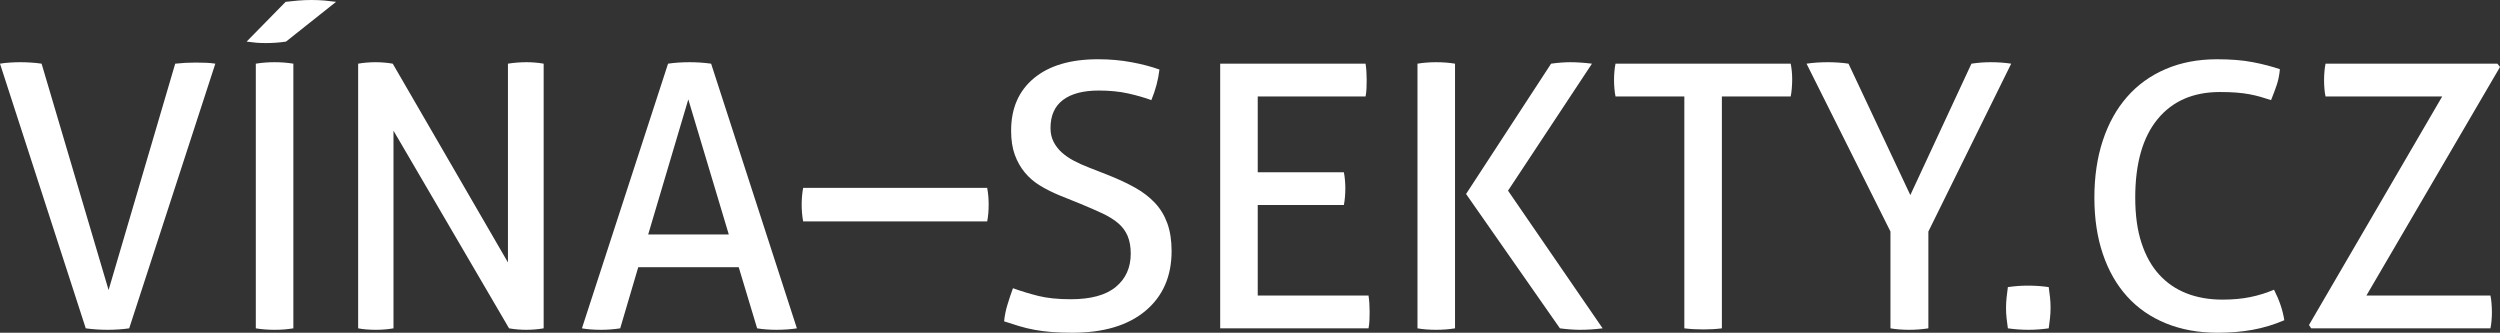<?xml version="1.0" encoding="UTF-8" standalone="no"?>
<svg
   xmlns:dc="http://purl.org/dc/elements/1.1/"
   xmlns:cc="http://creativecommons.org/ns#"
   xmlns:rdf="http://www.w3.org/1999/02/22-rdf-syntax-ns#"
   xmlns:svg="http://www.w3.org/2000/svg"
   xmlns="http://www.w3.org/2000/svg"
   viewBox="0 0 305.638 40.68"
   height="40.68"
   width="305.638"
   xml:space="preserve"
   version="1.1"
   id="svg2"><rect x="0" y="0" width="305.638" height="40.68" fill="#333333" stroke="none"/><defs
     id="defs6"><clipPath
       id="clipPath16"
       clipPathUnits="userSpaceOnUse"><path
         id="path18"
         d="m 0,32.544 244.51,0 L 244.51,0 0,0 0,32.544 Z" /></clipPath></defs><g
     transform="matrix(1.25,0,0,-1.25,0,40.68)"
     id="g10"><g
       id="g12"><g
         clip-path="url(#clipPath16)"
         id="g14"><g
           transform="translate(0,26.316)"
           id="g20"><path
             id="path22"
             style="fill:#ffffff;fill-opacity:1;fill-rule:nonzero;stroke:none"
             d="M 0,0 C 0.264,0.048 0.582,0.084 0.954,0.108 1.326,0.132 1.68,0.144 2.016,0.144 2.328,0.144 2.669,0.132 3.042,0.108 3.414,0.084 3.756,0.048 4.068,0 L 10.62,-22.14 17.136,0 c 0.648,0.072 1.308,0.108 1.98,0.108 0.312,0 0.642,-0.006 0.99,-0.018 C 20.454,0.078 20.772,0.048 21.06,0 l -8.424,-25.884 c -0.312,-0.047 -0.66,-0.084 -1.044,-0.108 -0.384,-0.023 -0.744,-0.036 -1.08,-0.036 -0.336,0 -0.69,0.013 -1.062,0.036 -0.372,0.024 -0.726,0.061 -1.062,0.108 L 0,0 Z" /></g><g
           transform="translate(25.02,26.316)"
           id="g24"><path
             id="path26"
             style="fill:#ffffff;fill-opacity:1;fill-rule:nonzero;stroke:none"
             d="M 0,0 C 0.288,0.048 0.588,0.084 0.9,0.108 1.211,0.132 1.524,0.144 1.836,0.144 2.147,0.144 2.46,0.132 2.772,0.108 3.083,0.084 3.384,0.048 3.672,0 l 0,-25.884 c -0.288,-0.047 -0.582,-0.084 -0.882,-0.108 -0.3,-0.023 -0.618,-0.036 -0.954,-0.036 -0.312,0 -0.63,0.013 -0.954,0.036 -0.324,0.024 -0.618,0.061 -0.882,0.108 L 0,0 Z M 2.952,2.16 C 2.64,2.112 2.316,2.076 1.98,2.052 1.644,2.028 1.308,2.016 0.972,2.016 0.636,2.016 0.324,2.028 0.036,2.052 -0.252,2.076 -0.564,2.112 -0.9,2.16 L 2.916,6.048 C 3.3,6.096 3.708,6.138 4.14,6.174 4.572,6.21 5.004,6.228 5.436,6.228 5.892,6.228 6.324,6.21 6.732,6.174 7.14,6.138 7.512,6.096 7.848,6.048 L 2.952,2.16 Z" /></g><g
           transform="translate(35.028,26.316)"
           id="g28"><path
             id="path30"
             style="fill:#ffffff;fill-opacity:1;fill-rule:nonzero;stroke:none"
             d="m 0,0 c 0.264,0.048 0.546,0.084 0.846,0.108 0.3,0.024 0.582,0.036 0.846,0.036 0.264,0 0.546,-0.012 0.846,-0.036 C 2.838,0.084 3.12,0.048 3.384,0 l 11.268,-19.44 0,19.44 c 0.288,0.048 0.588,0.084 0.9,0.108 0.312,0.024 0.624,0.036 0.936,0.036 0.264,0 0.54,-0.012 0.828,-0.036 C 17.604,0.084 17.88,0.048 18.144,0 l 0,-25.884 c -0.264,-0.047 -0.546,-0.084 -0.846,-0.108 -0.3,-0.023 -0.582,-0.036 -0.846,-0.036 -0.265,0 -0.546,0.013 -0.846,0.036 -0.3,0.024 -0.582,0.061 -0.846,0.108 l -11.304,19.332 0,-19.332 c -0.264,-0.047 -0.546,-0.084 -0.846,-0.108 -0.3,-0.023 -0.594,-0.036 -0.882,-0.036 -0.312,0 -0.618,0.013 -0.918,0.036 -0.3,0.024 -0.57,0.061 -0.81,0.108 L 0,0 Z" /></g><g
           transform="translate(63.395,9.612)"
           id="g32"><path
             id="path34"
             style="fill:#ffffff;fill-opacity:1;fill-rule:nonzero;stroke:none"
             d="M 0,0 7.884,0 3.924,13.212 0,0 Z m 8.856,-3.204 -9.828,0 -1.764,-5.977 c -0.312,-0.047 -0.624,-0.084 -0.936,-0.107 -0.312,-0.024 -0.624,-0.036 -0.936,-0.036 -0.336,0 -0.666,0.012 -0.99,0.036 -0.324,0.023 -0.618,0.06 -0.882,0.107 l 8.424,25.885 c 0.311,0.047 0.648,0.084 1.008,0.108 0.36,0.023 0.732,0.036 1.116,0.036 0.336,0 0.684,-0.013 1.044,-0.036 0.36,-0.024 0.707,-0.061 1.044,-0.108 l 8.388,-25.885 c -0.288,-0.047 -0.612,-0.084 -0.972,-0.107 -0.36,-0.024 -0.708,-0.036 -1.044,-0.036 -0.312,0 -0.63,0.012 -0.954,0.036 -0.324,0.023 -0.63,0.06 -0.918,0.107 l -1.8,5.977 z" /></g><g
           transform="translate(96.551,14.168)"
           id="g36"><path
             id="path38"
             style="fill:#ffffff;fill-opacity:1;fill-rule:nonzero;stroke:none"
             d="M 0,0 C 0.048,-0.264 0.084,-0.528 0.108,-0.792 0.132,-1.056 0.144,-1.332 0.144,-1.62 0.144,-1.932 0.132,-2.226 0.108,-2.502 0.084,-2.778 0.048,-3.036 0,-3.276 l -18,0 c -0.048,0.264 -0.084,0.534 -0.108,0.81 -0.024,0.276 -0.036,0.546 -0.036,0.81 0,0.288 0.012,0.57 0.036,0.846 0.024,0.276 0.06,0.546 0.108,0.81 L 0,0 Z" /></g><g
           transform="translate(99.071,4.356)"
           id="g40"><path
             id="path42"
             style="fill:#ffffff;fill-opacity:1;fill-rule:nonzero;stroke:none"
             d="m 0,0 c 0.792,-0.287 1.62,-0.539 2.484,-0.756 0.864,-0.215 1.92,-0.323 3.168,-0.323 1.968,0 3.438,0.401 4.41,1.206 0.972,0.804 1.458,1.89 1.458,3.258 0,0.672 -0.103,1.248 -0.306,1.728 C 11.01,5.592 10.704,6.006 10.296,6.354 9.888,6.702 9.378,7.021 8.766,7.309 8.154,7.597 7.439,7.908 6.624,8.245 L 4.572,9.073 C 3.875,9.361 3.24,9.679 2.664,10.027 2.088,10.375 1.59,10.801 1.17,11.305 0.75,11.809 0.419,12.39 0.18,13.051 c -0.24,0.659 -0.36,1.445 -0.36,2.358 0,2.183 0.743,3.893 2.232,5.13 1.488,1.235 3.576,1.854 6.264,1.854 1.152,0 2.244,-0.097 3.276,-0.289 1.032,-0.192 1.944,-0.431 2.736,-0.719 -0.12,-1.009 -0.384,-2.005 -0.792,-2.989 -0.648,0.24 -1.398,0.456 -2.25,0.648 -0.852,0.192 -1.818,0.289 -2.898,0.289 -1.512,0 -2.677,-0.306 -3.492,-0.918 -0.816,-0.612 -1.224,-1.53 -1.224,-2.754 0,-0.504 0.102,-0.954 0.306,-1.35 0.204,-0.396 0.474,-0.745 0.81,-1.044 C 5.124,12.966 5.52,12.696 5.976,12.457 6.432,12.216 6.912,12 7.416,11.809 l 2.016,-0.792 c 0.96,-0.385 1.812,-0.787 2.556,-1.206 0.743,-0.42 1.38,-0.913 1.908,-1.477 0.528,-0.563 0.93,-1.23 1.206,-1.998 0.275,-0.768 0.414,-1.668 0.414,-2.699 0,-2.473 -0.852,-4.422 -2.556,-5.85 -1.705,-1.429 -4.092,-2.142 -7.164,-2.142 -0.744,0 -1.417,0.024 -2.016,0.072 -0.6,0.049 -1.158,0.12 -1.674,0.216 -0.516,0.096 -1.014,0.215 -1.494,0.36 -0.48,0.144 -0.972,0.299 -1.476,0.468 0.048,0.527 0.156,1.067 0.324,1.62 C -0.373,-1.067 -0.192,-0.527 0,0" /></g><g
           transform="translate(119.339,26.316)"
           id="g44"><path
             id="path46"
             style="fill:#ffffff;fill-opacity:1;fill-rule:nonzero;stroke:none"
             d="m 0,0 14.22,0 c 0.072,-0.48 0.108,-1.008 0.108,-1.584 0,-0.264 -0.006,-0.54 -0.018,-0.828 -0.012,-0.288 -0.042,-0.552 -0.09,-0.792 l -10.548,0 0,-7.416 8.424,0 c 0.048,-0.24 0.084,-0.498 0.108,-0.774 0.024,-0.276 0.036,-0.546 0.036,-0.81 0,-0.264 -0.012,-0.54 -0.036,-0.828 -0.024,-0.288 -0.06,-0.552 -0.108,-0.792 l -8.424,0 0,-8.855 10.836,0 c 0.072,-0.481 0.108,-1.009 0.108,-1.584 0,-0.266 -0.007,-0.541 -0.018,-0.828 -0.012,-0.289 -0.042,-0.553 -0.09,-0.793 L 0,-25.884 0,0 Z" /></g><g
           transform="translate(143.387,13.572)"
           id="g48"><path
             id="path50"
             style="fill:#ffffff;fill-opacity:1;fill-rule:nonzero;stroke:none"
             d="m 0,0 8.316,12.744 c 0.336,0.048 0.666,0.084 0.99,0.108 0.324,0.023 0.618,0.036 0.882,0.036 0.312,0 0.648,-0.013 1.008,-0.036 0.36,-0.024 0.732,-0.06 1.117,-0.108 L 4.104,0.324 13.356,-13.141 c -0.384,-0.047 -0.762,-0.084 -1.134,-0.107 -0.372,-0.023 -0.726,-0.036 -1.062,-0.036 -0.288,0 -0.6,0.013 -0.936,0.036 -0.336,0.023 -0.684,0.06 -1.044,0.107 L 0,0 Z m -4.752,12.744 c 0.288,0.048 0.588,0.084 0.9,0.108 0.312,0.023 0.623,0.036 0.936,0.036 0.312,0 0.624,-0.013 0.937,-0.036 0.311,-0.024 0.611,-0.06 0.899,-0.108 l 0,-25.885 c -0.288,-0.047 -0.588,-0.084 -0.899,-0.107 -0.313,-0.023 -0.625,-0.036 -0.937,-0.036 -0.336,0 -0.66,0.013 -0.972,0.036 -0.312,0.023 -0.6,0.06 -0.864,0.107 l 0,25.885 z" /></g><g
           transform="translate(164.735,23.112)"
           id="g52"><path
             id="path54"
             style="fill:#ffffff;fill-opacity:1;fill-rule:nonzero;stroke:none"
             d="M 0,0 -6.731,0 C -6.78,0.239 -6.816,0.504 -6.84,0.792 -6.864,1.08 -6.876,1.355 -6.876,1.62 c 0,0.264 0.012,0.534 0.036,0.81 0.024,0.276 0.06,0.534 0.109,0.774 l 17.135,0 C 10.452,2.964 10.488,2.711 10.512,2.448 10.536,2.184 10.548,1.919 10.548,1.656 10.548,1.392 10.536,1.11 10.512,0.81 10.488,0.509 10.452,0.239 10.404,0 l -6.732,0 0,-22.681 c -0.552,-0.071 -1.151,-0.107 -1.8,-0.107 -0.672,0 -1.296,0.036 -1.872,0.107 L 0,0 Z" /></g><g
           transform="translate(184.895,9.9)"
           id="g56"><path
             id="path58"
             style="fill:#ffffff;fill-opacity:1;fill-rule:nonzero;stroke:none"
             d="m 0,0 -8.208,16.416 c 0.312,0.047 0.647,0.084 1.008,0.108 0.359,0.023 0.72,0.036 1.08,0.036 0.311,0 0.653,-0.013 1.025,-0.036 0.372,-0.024 0.702,-0.061 0.991,-0.108 L 1.943,3.564 7.92,16.416 c 0.311,0.047 0.623,0.084 0.935,0.108 0.312,0.023 0.636,0.036 0.972,0.036 0.336,0 0.672,-0.013 1.009,-0.036 0.335,-0.024 0.659,-0.061 0.972,-0.108 L 3.708,0 l 0,-9.469 C 3.396,-9.516 3.083,-9.553 2.771,-9.576 2.459,-9.6 2.147,-9.612 1.836,-9.612 1.523,-9.612 1.205,-9.6 0.882,-9.576 0.558,-9.553 0.264,-9.516 0,-9.469 L 0,0 Z" /></g><g
           transform="translate(196.378,0.432)"
           id="g60"><path
             id="path62"
             style="fill:#ffffff;fill-opacity:1;fill-rule:nonzero;stroke:none"
             d="m 0,0 c -0.048,0.336 -0.09,0.666 -0.126,0.99 -0.036,0.324 -0.054,0.655 -0.054,0.99 0,0.336 0.018,0.678 0.054,1.026 C -0.09,3.354 -0.048,3.696 0,4.033 0.336,4.08 0.666,4.116 0.99,4.141 1.314,4.164 1.644,4.176 1.98,4.176 2.316,4.176 2.651,4.164 2.988,4.141 3.324,4.116 3.66,4.08 3.996,4.033 4.044,3.696 4.086,3.36 4.122,3.024 4.158,2.688 4.176,2.353 4.176,2.017 4.176,1.68 4.158,1.344 4.122,1.008 4.086,0.672 4.044,0.336 3.996,0 3.66,-0.047 3.33,-0.084 3.006,-0.107 2.683,-0.131 2.352,-0.144 2.017,-0.144 1.68,-0.144 1.344,-0.131 1.008,-0.107 0.672,-0.084 0.336,-0.047 0,0" /></g><g
           transform="translate(222.407,4.212)"
           id="g64"><path
             id="path66"
             style="fill:#ffffff;fill-opacity:1;fill-rule:nonzero;stroke:none"
             d="M 0,0 C 0.527,-1.032 0.863,-2.028 1.008,-2.987 0,-3.42 -1.032,-3.731 -2.089,-3.924 c -1.056,-0.192 -2.195,-0.288 -3.42,-0.288 -1.872,0 -3.557,0.307 -5.057,0.918 -1.5,0.612 -2.767,1.488 -3.798,2.628 -1.032,1.14 -1.824,2.526 -2.376,4.158 -0.553,1.632 -0.828,3.468 -0.828,5.508 0,2.064 0.275,3.93 0.828,5.598 0.552,1.668 1.344,3.09 2.376,4.266 1.031,1.176 2.291,2.082 3.78,2.718 1.487,0.636 3.155,0.954 5.004,0.954 1.368,0 2.543,-0.096 3.527,-0.288 0.985,-0.192 1.861,-0.42 2.628,-0.684 C 0.527,21.012 0.426,20.502 0.27,20.034 0.113,19.566 -0.072,19.068 -0.288,18.54 c -0.36,0.12 -0.708,0.228 -1.044,0.324 -0.337,0.096 -0.696,0.18 -1.08,0.252 -0.385,0.072 -0.811,0.126 -1.278,0.162 -0.468,0.036 -1.002,0.054 -1.602,0.054 -2.616,0 -4.65,-0.888 -6.103,-2.664 -1.452,-1.776 -2.177,-4.332 -2.177,-7.668 0,-1.704 0.203,-3.181 0.612,-4.428 0.407,-1.248 0.983,-2.28 1.728,-3.096 0.744,-0.816 1.637,-1.428 2.681,-1.836 1.044,-0.409 2.215,-0.612 3.511,-0.612 1.008,0 1.92,0.084 2.735,0.252 C -1.488,-0.552 -0.721,-0.312 0,0" /></g><g
           transform="translate(225.827,0.756)"
           id="g68"><path
             id="path70"
             style="fill:#ffffff;fill-opacity:1;fill-rule:nonzero;stroke:none"
             d="m 0,0 13.032,22.356 -11.412,0 C 1.571,22.572 1.535,22.824 1.512,23.112 1.487,23.4 1.476,23.676 1.476,23.94 c 0,0.264 0.011,0.54 0.036,0.828 0.023,0.288 0.059,0.552 0.108,0.792 l 16.812,0 0.252,-0.324 -13.068,-22.355 12.132,0 c 0.048,-0.217 0.084,-0.475 0.107,-0.775 0.024,-0.3 0.037,-0.583 0.037,-0.846 0,-0.264 -0.013,-0.539 -0.037,-0.828 -0.023,-0.287 -0.059,-0.539 -0.107,-0.756 l -17.532,0 L 0,0 Z" /></g></g></g></g></svg>